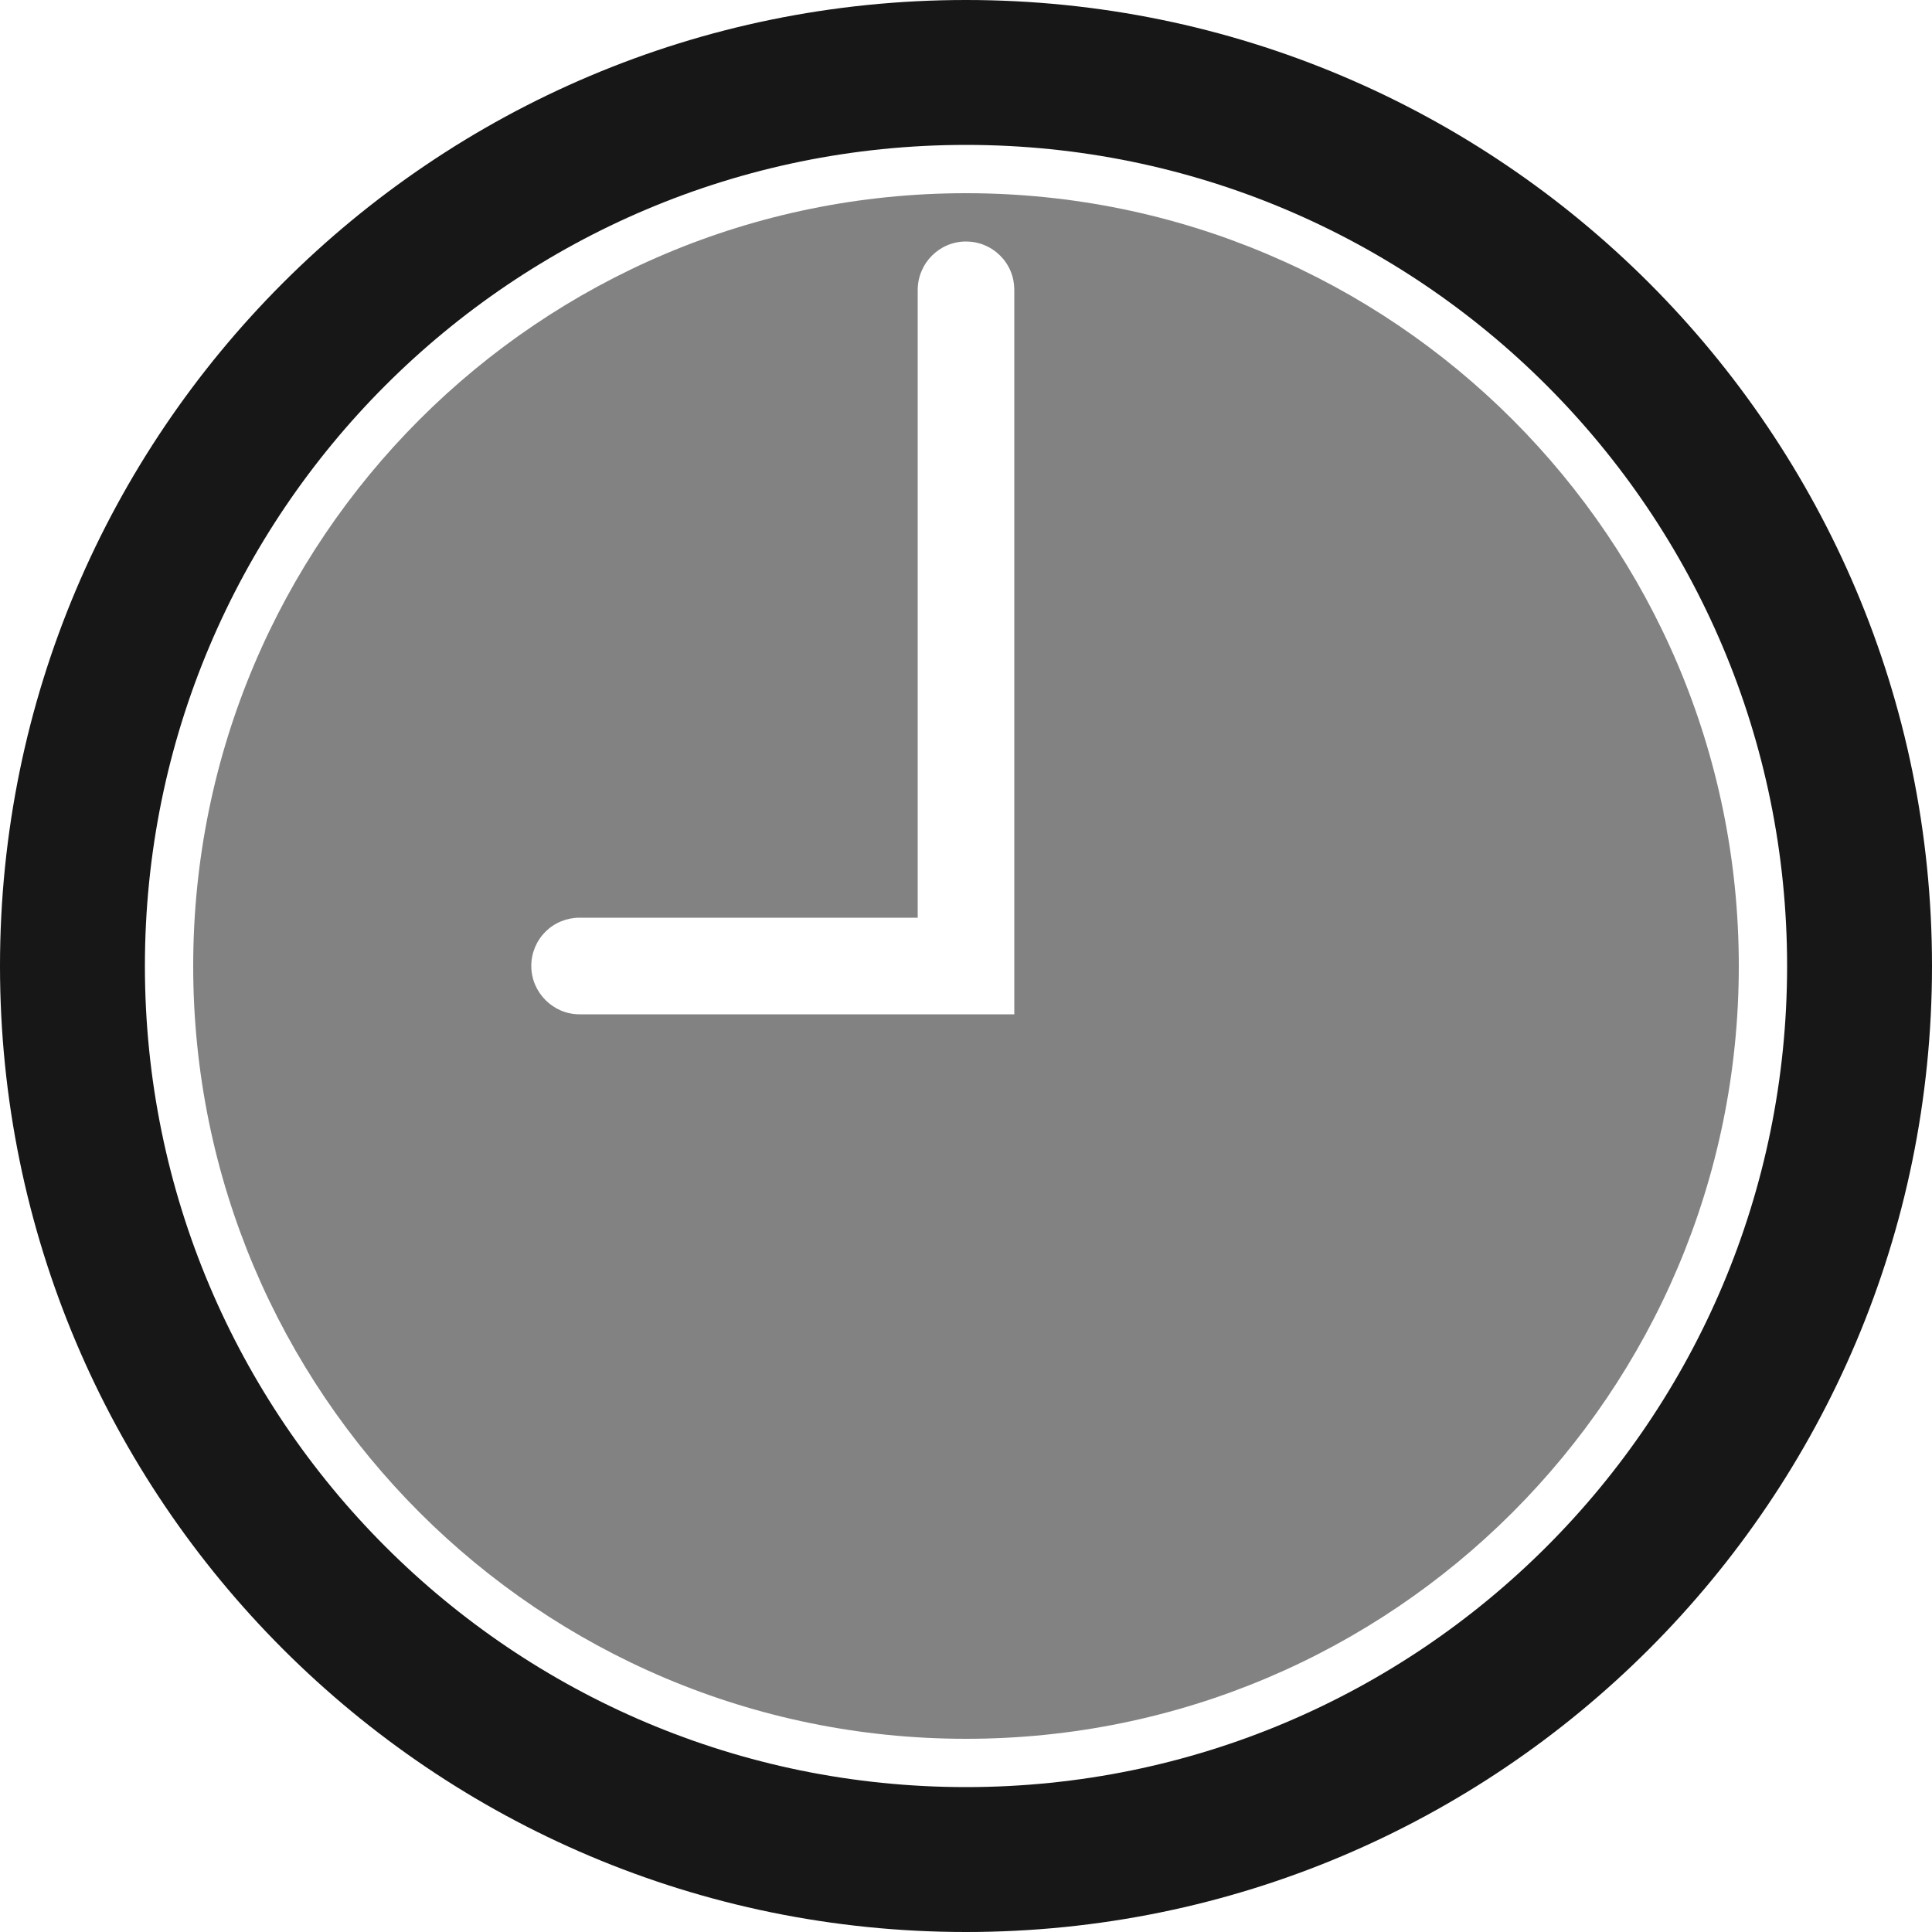 <?xml version="1.0" encoding="UTF-8"?>
<svg xmlns="http://www.w3.org/2000/svg" width="40" height="40" viewBox="0 0 40 40" fill="none">
  <g clip-path="url(#clip0_379_2685)">
    <path fill-rule="evenodd" clip-rule="evenodd" d="M20 40C31.046 40 40 31.046 40 20C40 8.954 31.046 0 20 0C8.954 0 0 8.954 0 20C0 31.046 8.954 40 20 40ZM20 37C10.611 37 3 29.389 3 20C3 10.611 10.611 3 20 3C29.389 3 37 10.611 37 20C37 29.389 29.389 37 20 37Z" fill="#171718"></path>
    <path fill-rule="evenodd" clip-rule="evenodd" d="M20 36C28.837 36 36 28.837 36 20C36 11.163 28.837 4 20 4C11.163 4 4 11.163 4 20C4 28.837 11.163 36 20 36ZM20 5C19.448 5 19 5.45 19 6.007V19H11.997C11.866 19 11.736 19.026 11.615 19.076C11.493 19.126 11.383 19.2 11.291 19.293C11.198 19.386 11.125 19.496 11.075 19.617C11.025 19.739 10.999 19.869 11 20C11 20.552 11.456 21 11.995 21H21V6.001C21 5.869 20.975 5.739 20.925 5.618C20.875 5.496 20.801 5.386 20.708 5.293C20.615 5.2 20.505 5.126 20.383 5.076C20.262 5.025 20.131 5 20 5Z" fill="#828282"></path>
  </g>
  <defs>
    <clipPath id="clip0_379_2685">
      <rect width="40" height="40" fill="white"></rect>
    </clipPath>
  </defs>
</svg>
